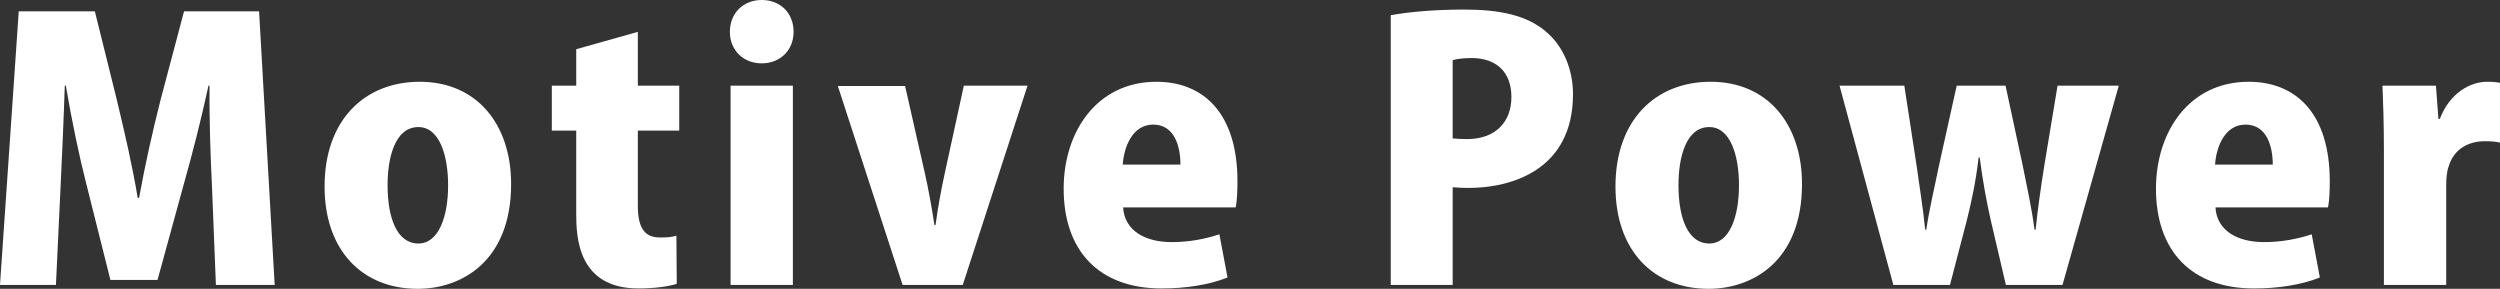 <?xml version="1.0" encoding="utf-8"?>
<!-- Generator: Adobe Illustrator 27.0.0, SVG Export Plug-In . SVG Version: 6.00 Build 0)  -->
<svg version="1.1" id="レイヤー_1" xmlns="http://www.w3.org/2000/svg" xmlns:xlink="http://www.w3.org/1999/xlink" x="0px"
	 y="0px" width="150.671px" height="17.406px" viewBox="0 0 150.671 17.406"
	 style="enable-background:new 0 0 150.671 17.406;" xml:space="preserve">
<rect x="0" y="0" width="150.671" height="17.406" fill="#333333" stroke="none"/>
<style type="text/css">
	.st0{fill:#FFFFFF;}
</style>
<g>
	<path class="st0" d="M16.554,17.172h-3.542l-0.234-5.888c-0.085-1.749-0.171-3.946-0.149-6.122h-0.064
		c-0.427,1.983-1.002,4.224-1.451,5.802l-1.621,5.909H6.655l-1.472-5.866
		C4.778,9.429,4.309,7.188,3.968,5.162H3.904c-0.064,2.048-0.171,4.373-0.256,6.144l-0.277,5.866H0
		L1.13,0.683H5.717l1.323,5.333c0.469,1.962,0.938,3.968,1.258,5.908H8.383
		c0.341-1.898,0.811-4.01,1.301-5.93l1.408-5.312h4.522L16.554,17.172z"/>
	<path class="st0" d="M30.804,11.093c0,4.671-3.008,6.313-5.632,6.313c-3.328,0-5.61-2.304-5.61-6.165
		c0-4.031,2.432-6.313,5.738-6.313C28.734,4.928,30.804,7.487,30.804,11.093z M25.215,7.658
		c-1.408,0-1.856,1.834-1.856,3.498c0,2.005,0.576,3.52,1.856,3.52c1.216,0,1.792-1.6,1.792-3.52
		C27.006,9.386,26.495,7.658,25.215,7.658z"/>
	<path class="st0" d="M34.729,2.965l3.712-1.045v3.242h2.496v2.709h-2.496v4.522
		c0,1.408,0.448,1.92,1.344,1.92c0.427,0,0.661-0.021,0.981-0.106l0.021,2.9
		c-0.469,0.149-1.301,0.277-2.304,0.277c-3.69,0-3.754-3.156-3.754-4.521V7.871h-1.472V5.162h1.472
		V2.965z"/>
	<path class="st0" d="M45.908,3.818c-1.131,0-1.92-0.811-1.92-1.898C43.988,0.789,44.798,0,45.908,0
		c1.13,0,1.92,0.789,1.92,1.92C47.828,3.05,46.996,3.818,45.908,3.818z M47.785,17.172h-3.754
		V5.162h3.754V17.172z"/>
	<path class="st0" d="M61.928,5.162l-3.904,12.01h-3.626L50.495,5.184h4.053l1.195,5.269
		c0.234,1.046,0.405,2.026,0.576,3.114h0.064c0.149-1.108,0.32-2.026,0.554-3.114l1.152-5.29H61.928
		z"/>
	<path class="st0" d="M73.981,16.724c-1.109,0.448-2.538,0.661-3.967,0.661
		c-3.776,0-5.909-2.261-5.909-6.016c0-3.434,2.005-6.441,5.589-6.441c2.858,0,4.885,1.92,4.885,5.994
		c0,0.576-0.021,1.173-0.107,1.578h-6.783c0.085,1.43,1.365,2.091,2.922,2.091
		c1.088,0,2.026-0.192,2.88-0.47L73.981,16.724z M71.144,9.919c0-1.066-0.341-2.41-1.643-2.41
		c-1.28,0-1.771,1.407-1.834,2.41H71.144z"/>
	<path class="st0" d="M83.816,0.917c1.066-0.192,2.56-0.341,4.437-0.341c2.176,0,3.775,0.362,4.885,1.301
		c1.046,0.854,1.664,2.261,1.664,3.797c0,4.587-3.732,5.653-6.314,5.653
		c-0.362,0-0.683-0.021-0.938-0.043v5.888h-3.732V0.917z M87.548,8.341
		c0.235,0.021,0.47,0.042,0.854,0.042c1.749,0,2.688-1.045,2.688-2.538
		c0-1.515-0.917-2.347-2.41-2.347c-0.512,0-0.917,0.064-1.131,0.128V8.341z"/>
	<path class="st0" d="M108.604,11.093c0,4.671-3.008,6.313-5.632,6.313c-3.328,0-5.61-2.304-5.61-6.165
		c0-4.031,2.432-6.313,5.738-6.313C106.535,4.928,108.604,7.487,108.604,11.093z M103.014,7.658
		c-1.407,0-1.855,1.834-1.855,3.498c0,2.005,0.576,3.52,1.855,3.52c1.217,0,1.792-1.6,1.792-3.52
		C104.806,9.386,104.294,7.658,103.014,7.658z"/>
	<path class="st0" d="M127.696,5.162l-3.392,12.01h-3.413l-0.917-3.925
		c-0.256-1.131-0.47-2.304-0.661-3.755h-0.064c-0.171,1.451-0.427,2.646-0.704,3.755l-1.023,3.925
		h-3.413l-3.243-12.01h3.904l0.746,4.863c0.171,1.259,0.385,2.539,0.513,3.818h0.063
		c0.192-1.279,0.512-2.603,0.747-3.775l1.088-4.906h2.943l1.024,4.757
		c0.277,1.365,0.555,2.646,0.725,3.925h0.064c0.128-1.258,0.32-2.581,0.533-3.925l0.789-4.757H127.696
		z"/>
	<path class="st0" d="M139.813,16.724c-1.108,0.448-2.538,0.661-3.968,0.661
		c-3.775,0-5.908-2.261-5.908-6.016c0-3.434,2.005-6.441,5.589-6.441c2.858,0,4.885,1.92,4.885,5.994
		c0,0.576-0.021,1.173-0.106,1.578h-6.783c0.085,1.43,1.365,2.091,2.922,2.091
		c1.088,0,2.026-0.192,2.88-0.47L139.813,16.724z M136.976,9.919c0-1.066-0.341-2.41-1.643-2.41
		c-1.279,0-1.771,1.407-1.834,2.41H136.976z"/>
	<path class="st0" d="M150.671,8.597c-0.256-0.064-0.533-0.086-0.917-0.086
		c-0.96,0-1.856,0.448-2.176,1.515c-0.106,0.277-0.149,0.704-0.149,1.131v6.016h-3.755V9.045
		c0-1.579-0.042-2.795-0.085-3.883h3.221l0.149,2.005h0.086c0.597-1.578,1.855-2.239,2.837-2.239
		c0.362,0,0.555,0.021,0.789,0.063V8.597z"/>
</g>
</svg>
